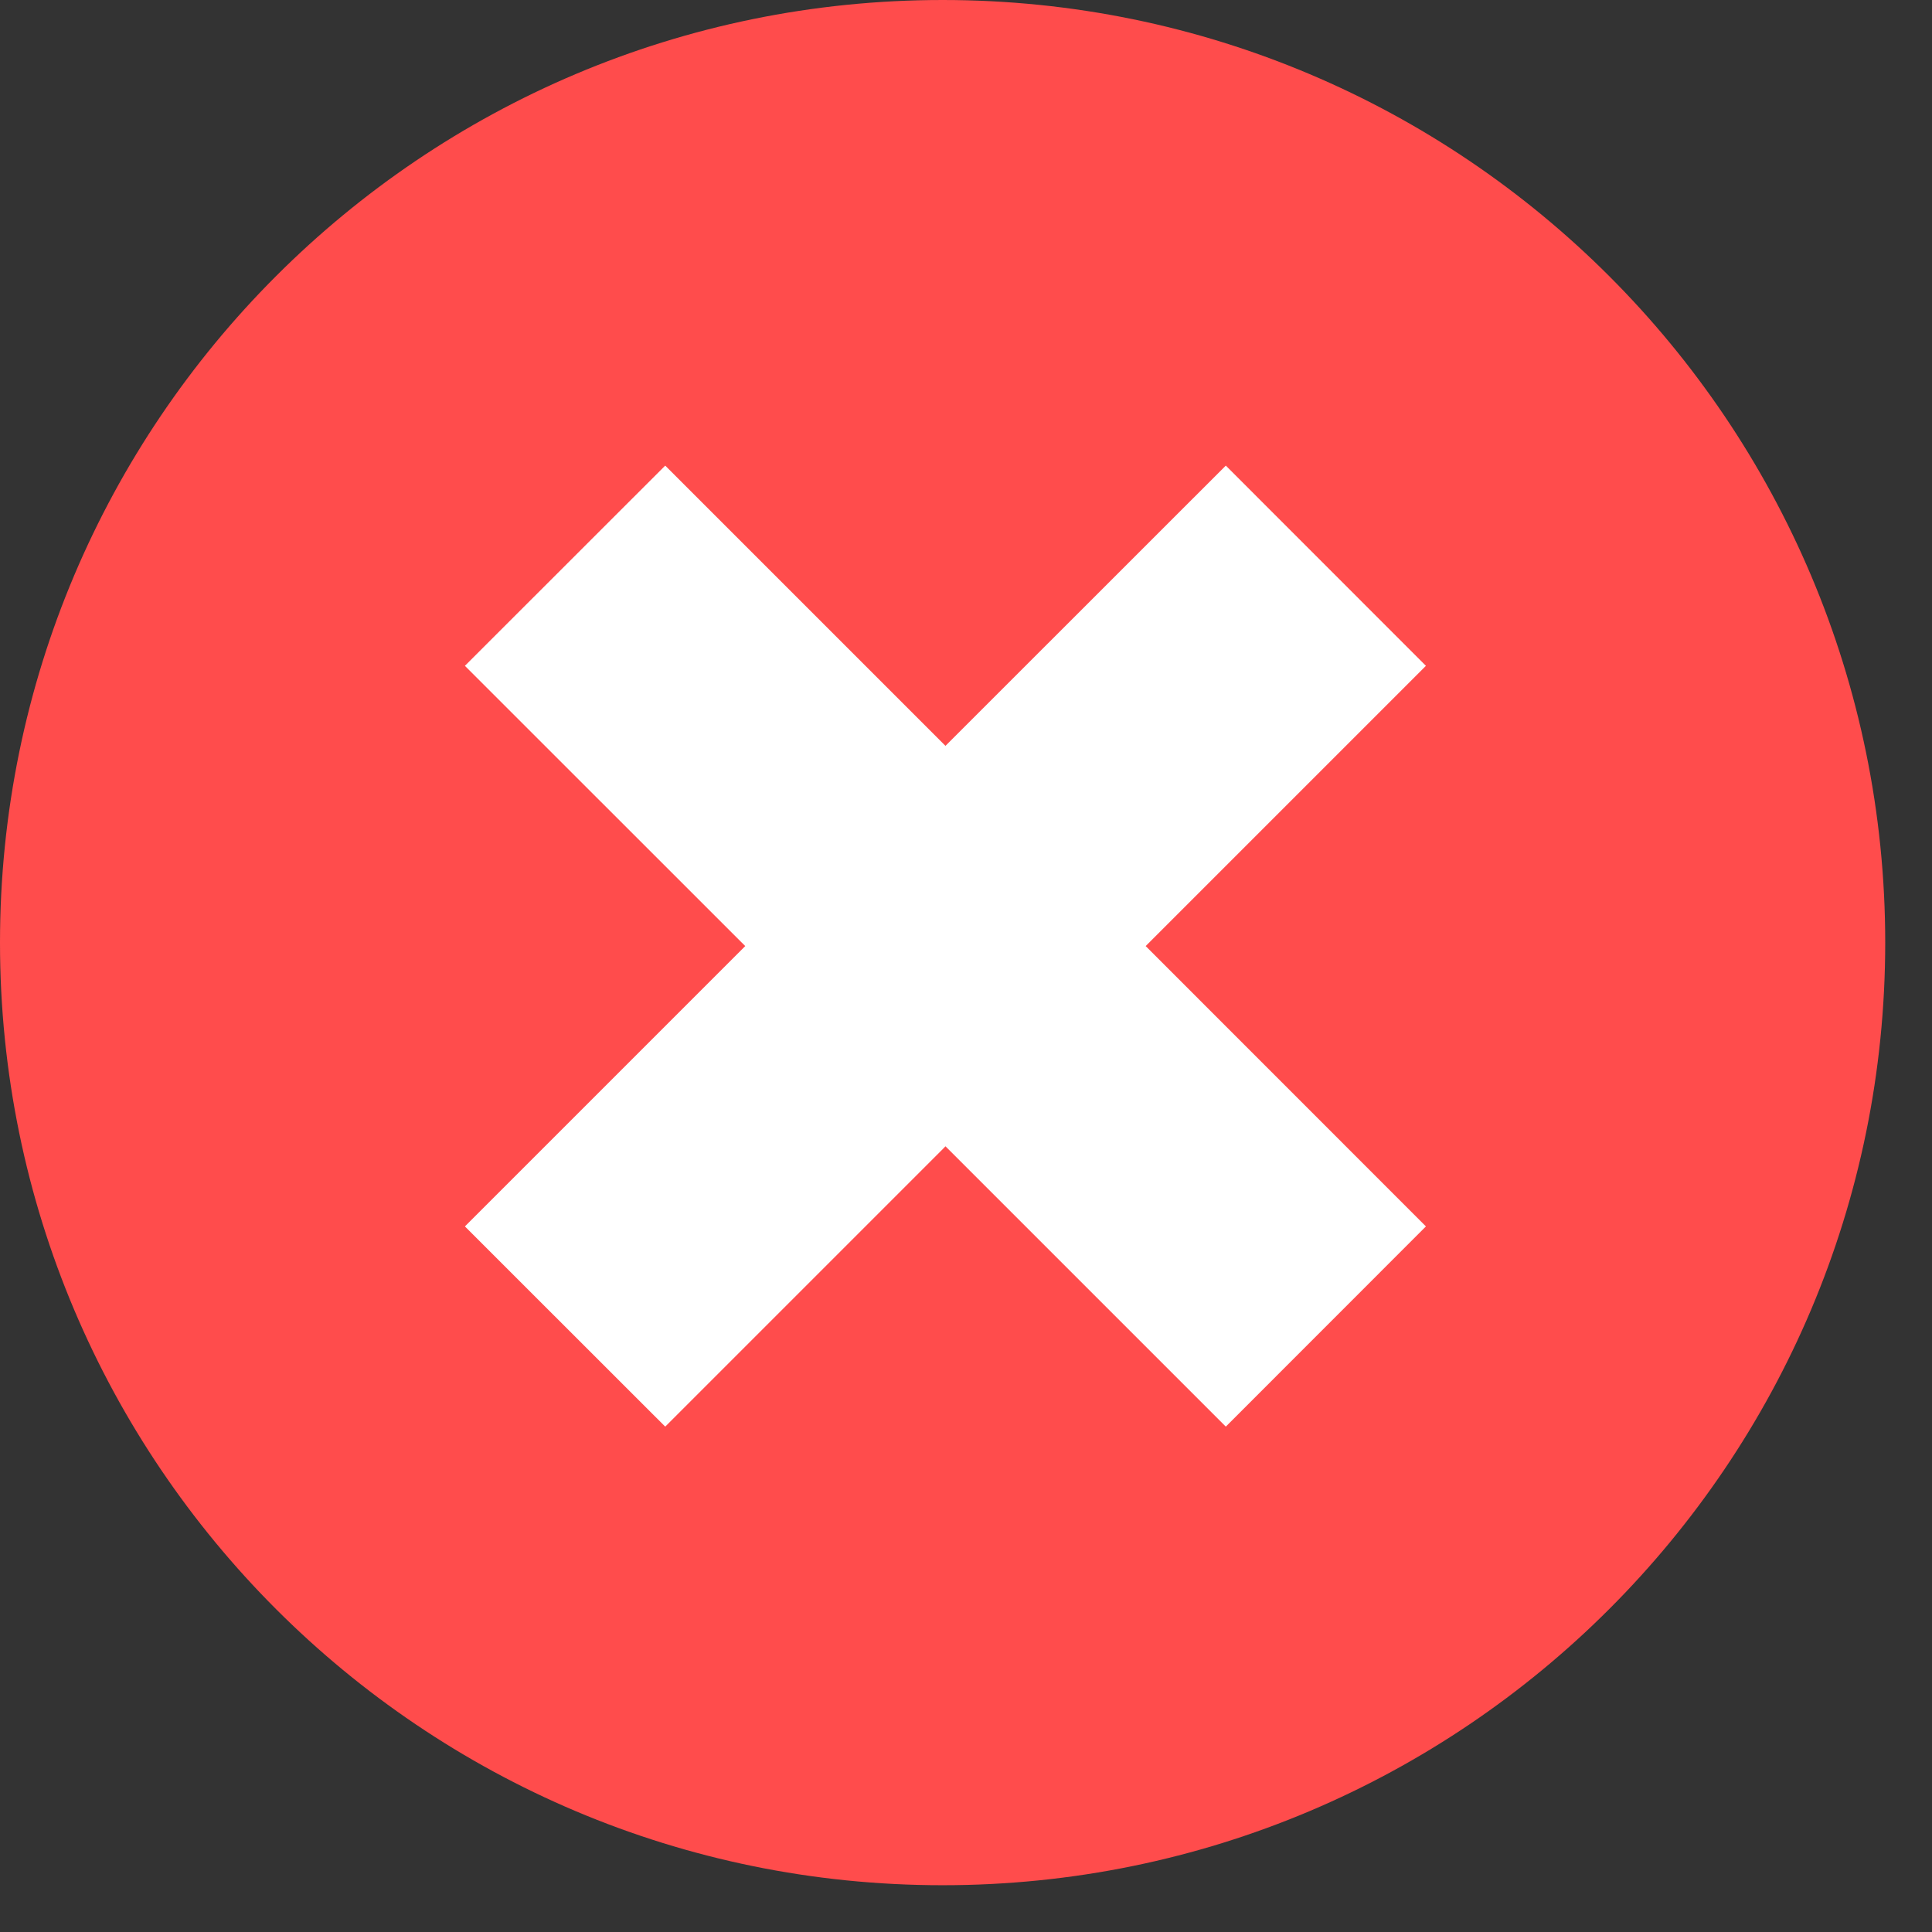 <svg width="19" height="19" viewBox="0 0 19 19" fill="none" xmlns="http://www.w3.org/2000/svg">
<rect x="0" y="0" width="19" height="19" fill="#333333" stroke="none"/>
<path d="M9.27 18.54C14.39 18.54 18.54 14.39 18.54 9.27C18.54 4.15 14.39 0 9.27 0C4.15 0 0 4.15 0 9.27C0 14.39 4.15 18.54 9.27 18.54Z" fill="#FF4C4C"/>
<path d="M11.267 9.304L14.023 12.061L12.055 14.03L9.298 11.273L9.274 11.298L6.542 14.03L4.572 12.061L7.329 9.304L4.572 6.548L6.542 4.579L9.274 7.311L9.298 7.335L12.055 4.579L14.023 6.548L11.267 9.304Z" fill="white"/>
</svg>
